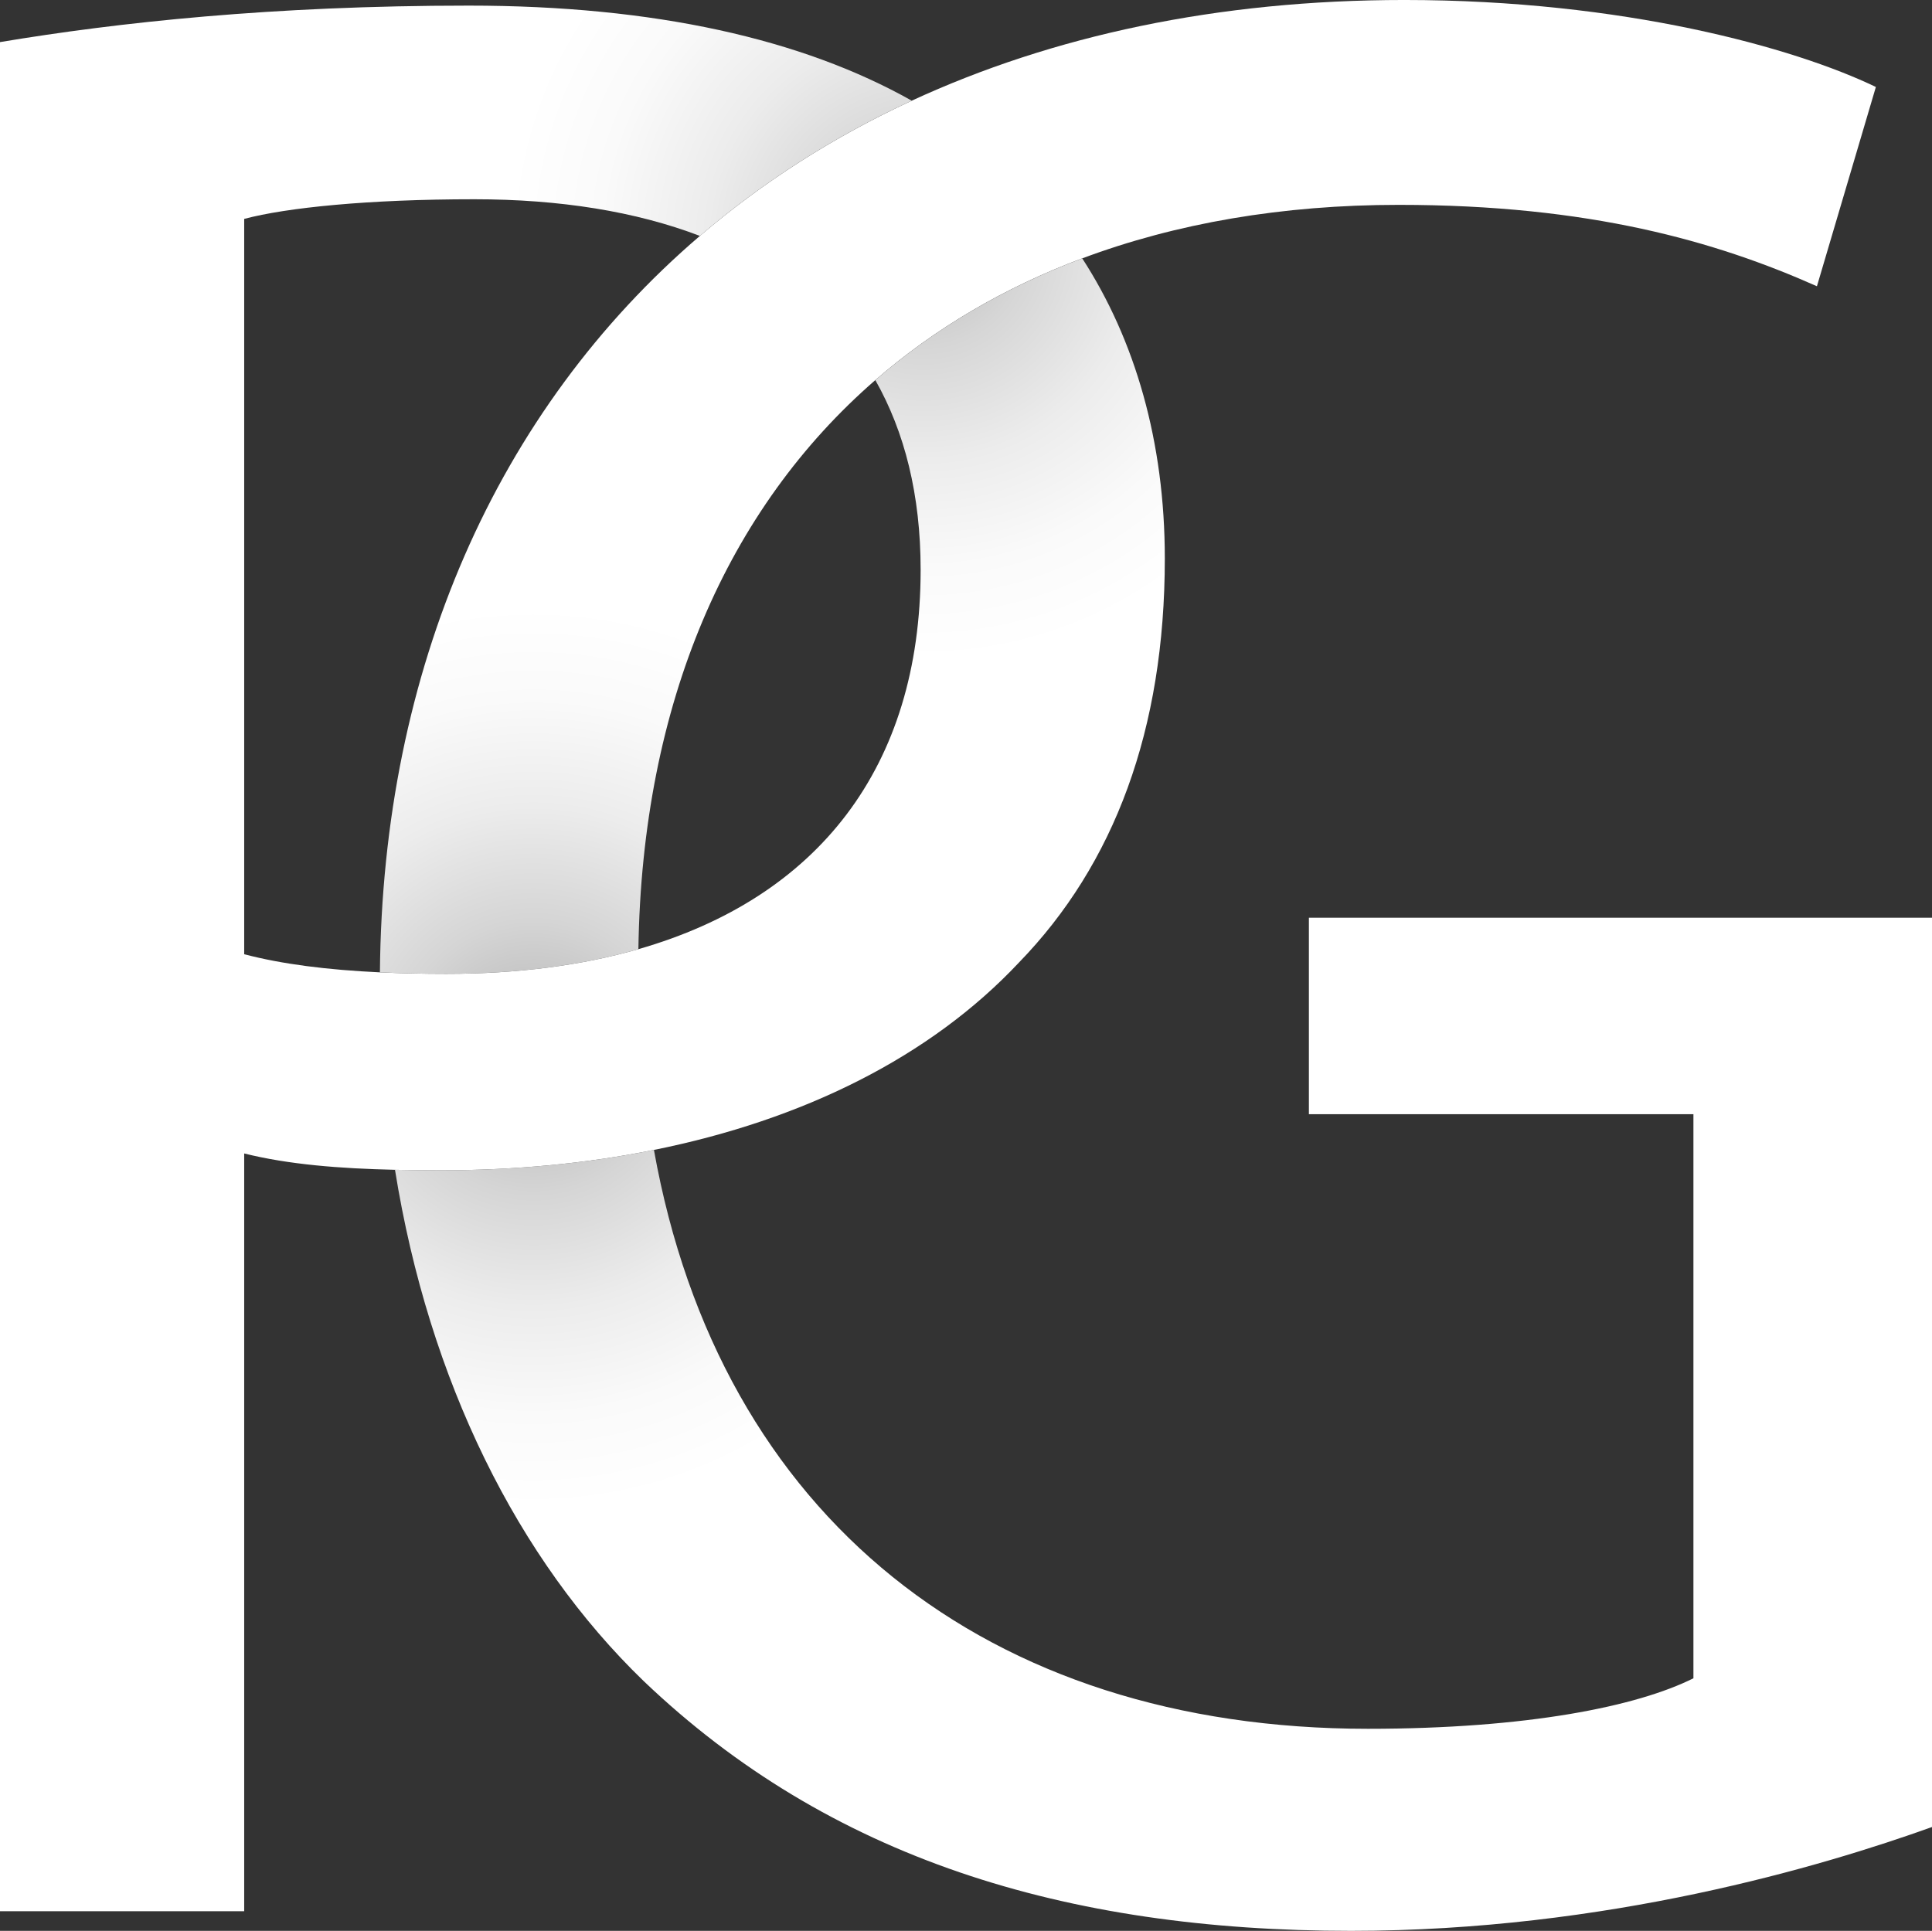 <?xml version="1.0" encoding="utf-8"?>
<!-- Generator: Adobe Illustrator 16.0.3, SVG Export Plug-In . SVG Version: 6.00 Build 0)  -->
<!DOCTYPE svg PUBLIC "-//W3C//DTD SVG 1.1//EN" "http://www.w3.org/Graphics/SVG/1.1/DTD/svg11.dtd">
<svg version="1.1" xmlns="http://www.w3.org/2000/svg" xmlns:xlink="http://www.w3.org/1999/xlink" x="0px" y="0px" width="206.5px"
	 height="206.402px" viewBox="0 0 206.5 206.402" enable-background="new 0 0 206.5 206.402" xml:space="preserve">
<rect x="0" y="0" width="206.5" height="206.402" fill="#333333" stroke="none"/>
<g id="Ebene_1" display="none">
	<rect x="-103.3" y="-152.698" display="inline" width="500" height="500"/>
</g>
<g id="Ebene_3">
	<g id="G">
		<radialGradient id="SVGID_1_" cx="90.033" cy="101.803" r="51.925" gradientUnits="userSpaceOnUse">
			<stop  offset="0" style="stop-color:#303030"/>
			<stop  offset="0.057" style="stop-color:#595959"/>
			<stop  offset="0.128" style="stop-color:#848484"/>
			<stop  offset="0.197" style="stop-color:#A7A7A7"/>
			<stop  offset="0.262" style="stop-color:#C0C0C0"/>
			<stop  offset="0.321" style="stop-color:#CECECE"/>
			<stop  offset="0.37" style="stop-color:#D4D4D4"/>
			<stop  offset="1" style="stop-color:#FFFFFF"/>
		</radialGradient>
		<rect x="78.116" y="98.101" display="none" fill="url(#SVGID_1_)" width="61.784" height="21"/>
		<g>
			<radialGradient id="SVGID_2_" cx="57.033" cy="112.969" r="48.26" gradientUnits="userSpaceOnUse">
				<stop  offset="0" style="stop-color:#B0B0B0"/>
				<stop  offset="0.04" style="stop-color:#B5B5B5"/>
				<stop  offset="0.302" style="stop-color:#D5D5D5"/>
				<stop  offset="0.555" style="stop-color:#ECECEC"/>
				<stop  offset="0.793" style="stop-color:#FAFAFA"/>
				<stop  offset="1" style="stop-color:#FFFFFF"/>
			</radialGradient>
			<path fill="url(#SVGID_2_)" d="M139.9,98.101v21H181v60.301c-6,3-17.7,5.4-34.801,5.4c-40.696,0-69.278-22.636-76.304-61.879
				c-7.192,1.448-14.848,2.178-22.795,2.178c-1.659,0-3.284-0.019-4.882-0.054c3.618,22.561,13.123,41.66,26.581,54.655
				c19.8,18.899,45,26.699,75.601,26.699c27.301,0,50.4-6.899,62.101-11.1V98.101H139.9z"/>
			<radialGradient id="SVGID_3_" cx="57.033" cy="112.969" r="48.26" gradientUnits="userSpaceOnUse">
				<stop  offset="0" style="stop-color:#B0B0B0"/>
				<stop  offset="0.04" style="stop-color:#B5B5B5"/>
				<stop  offset="0.302" style="stop-color:#D5D5D5"/>
				<stop  offset="0.555" style="stop-color:#ECECEC"/>
				<stop  offset="0.793" style="stop-color:#FAFAFA"/>
				<stop  offset="1" style="stop-color:#FFFFFF"/>
			</radialGradient>
			<path fill="url(#SVGID_3_)" d="M68.234,101.462c0.389-26.34,9.542-47.124,25.323-60.831c6.35-5.515,13.767-9.887,22.117-13.013
				c10.019-3.751,21.372-5.719,33.826-5.719c20.399,0,33.9,3.9,44.7,8.7l6.3-21.3c-8.7-4.2-27-9.3-50.4-9.3
				c-19.965,0-37.637,3.827-52.648,10.763c-8.407,3.884-15.976,8.746-22.645,14.457c-21.761,18.633-33.925,46.319-34.2,78.72
				c2.247,0.105,4.601,0.161,7.094,0.161C55.295,104.101,62.167,103.203,68.234,101.462z"/>
		</g>
	</g>
	<radialGradient id="P_1_" cx="98.7" cy="26.052" r="44.585" gradientUnits="userSpaceOnUse">
		<stop  offset="0" style="stop-color:#BABABA"/>
		<stop  offset="0.247" style="stop-color:#D6D6D6"/>
		<stop  offset="0.519" style="stop-color:#ECECEC"/>
		<stop  offset="0.776" style="stop-color:#FAFAFA"/>
		<stop  offset="1" style="stop-color:#FFFFFF"/>
	</radialGradient>
	<path id="P" fill="url(#P_1_)" d="M115.675,27.619c-8.351,3.126-15.768,7.498-22.117,13.013c3.141,5.541,4.843,12.283,4.843,20.269
		c0,21.174-11.066,35.082-30.167,40.562c-6.068,1.74-12.939,2.639-20.534,2.639c-2.493,0-4.847-0.056-7.094-0.161
		c-5.594-0.263-10.439-0.868-14.506-1.938V23.4c4.5-1.2,13.2-2.1,24.601-2.1c9.126,0,17.254,1.3,24.106,3.919
		c6.669-5.711,14.238-10.573,22.645-14.457C85.763,4.18,69.992,0.6,50.101,0.6C29.1,0.6,12.6,2.4,0,4.5v199.802h26.1v-81.001
		c4.724,1.181,10.199,1.613,16.118,1.746c1.599,0.035,3.224,0.054,4.882,0.054c7.948,0,15.603-0.729,22.795-2.178
		c15.884-3.197,29.506-9.903,39.005-20.021c10.2-10.501,15.6-24.901,15.6-43.201C124.501,47.218,121.322,36.328,115.675,27.619z"/>
</g>
</svg>

